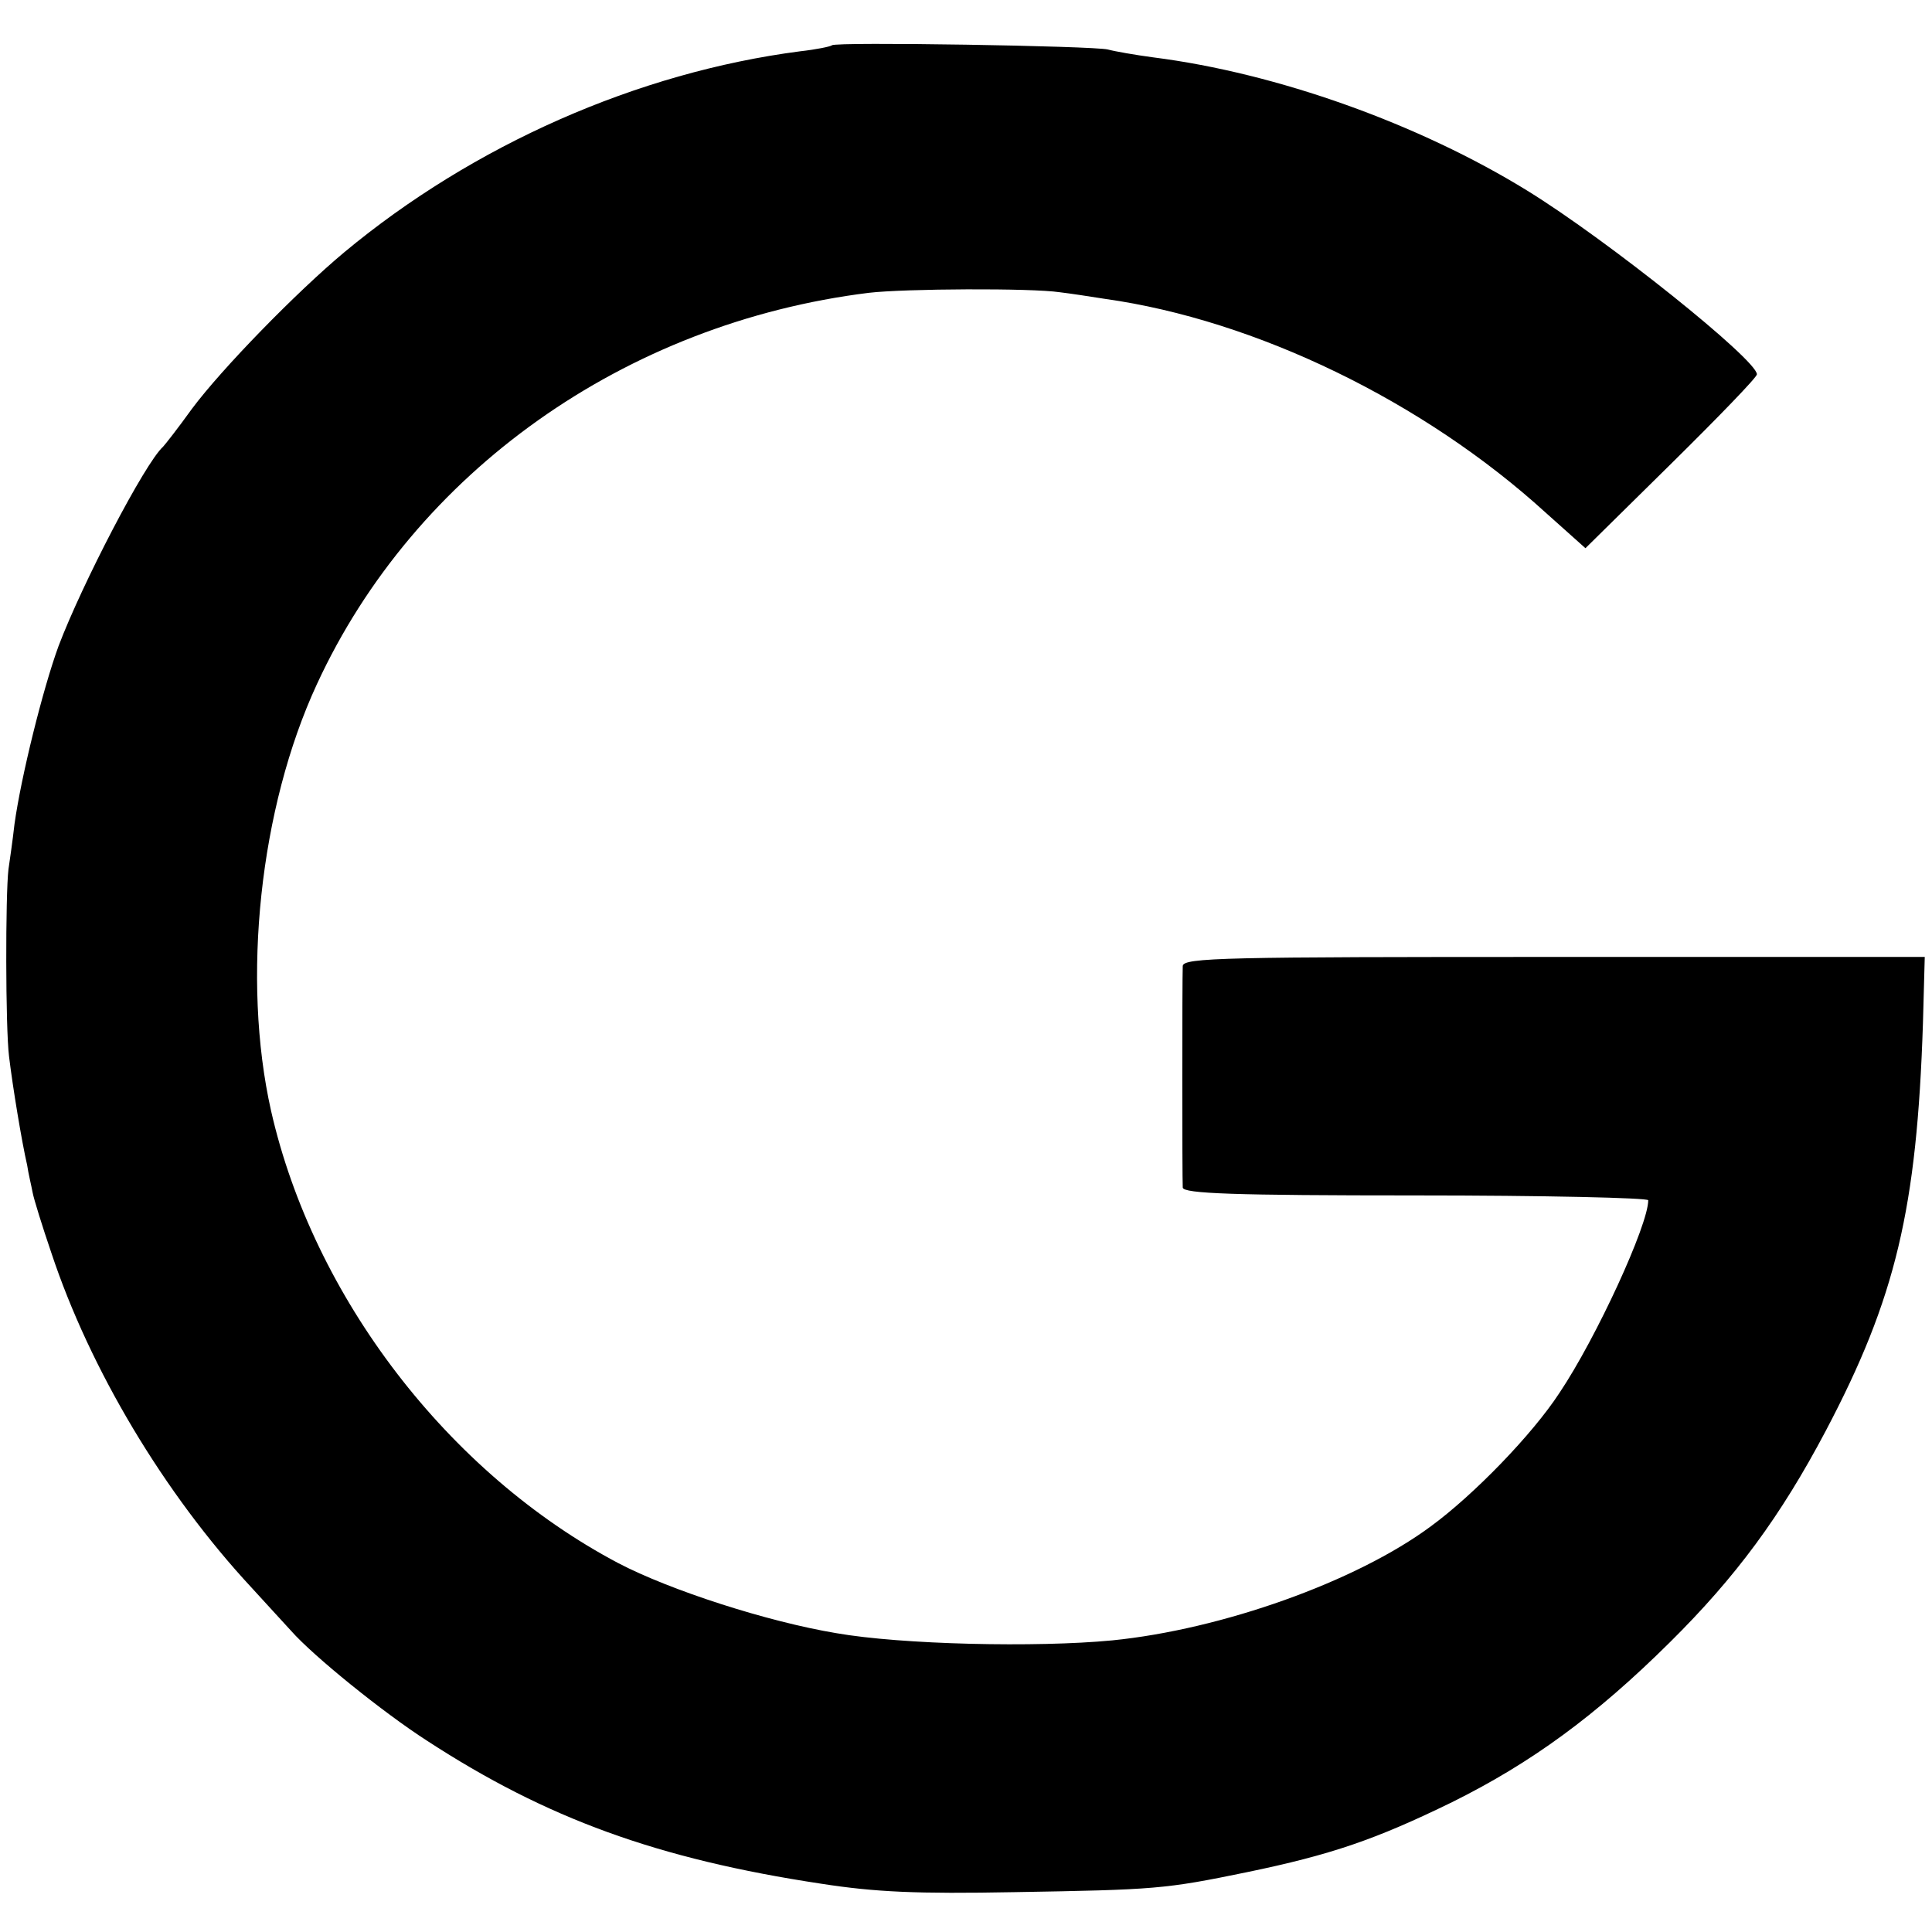 <?xml version="1.0" standalone="no"?>
<!DOCTYPE svg PUBLIC "-//W3C//DTD SVG 20010904//EN"
 "http://www.w3.org/TR/2001/REC-SVG-20010904/DTD/svg10.dtd">
<svg version="1.0" xmlns="http://www.w3.org/2000/svg"
 width="320pt" height="320pt" viewBox="0 0 320 320"
 preserveAspectRatio="xMidYMid meet">
<g transform="translate(0,320) scale(0.1,-0.1)"
fill="#000000" stroke="none">
<path d="M1378 3125 c-2 -2 -26 -7 -53 -10 -269 -35 -541 -155 -755 -333 -79
-66 -202 -192 -252 -259 -23 -32 -45 -60 -48 -63 -30 -27 -134 -227 -173 -330
-26 -71 -62 -216 -73 -295 -3 -27 -8 -61 -10 -75 -5 -42 -5 -262 1 -310 6 -50
21 -141 30 -180 2 -14 7 -34 9 -45 2 -11 16 -56 31 -100 64 -193 187 -399 332
-555 23 -25 52 -57 65 -71 37 -42 152 -135 225 -182 198 -129 382 -196 653
-237 90 -14 159 -17 320 -14 234 4 249 5 385 33 140 29 213 54 340 116 131 65
238 143 361 265 109 108 183 208 258 350 116 220 151 368 161 675 l3 110 -614
0 c-543 0 -614 -1 -615 -15 -1 -20 -1 -351 0 -367 1 -10 85 -13 386 -13 212 0
385 -4 385 -8 0 -41 -86 -228 -147 -319 -45 -69 -142 -169 -213 -221 -124 -92
-347 -171 -528 -189 -125 -12 -349 -7 -457 12 -114 19 -275 71 -361 116 -282
149 -505 441 -575 749 -49 218 -19 502 76 707 162 351 510 598 914 648 60 7
269 8 316 1 17 -2 50 -7 75 -11 250 -35 528 -170 730 -354 l66 -59 142 140
c78 77 142 143 142 148 0 24 -247 222 -380 304 -180 111 -415 195 -620 221
-30 4 -64 10 -75 13 -24 6 -451 13 -457 7z"/>
</g>
</svg>
